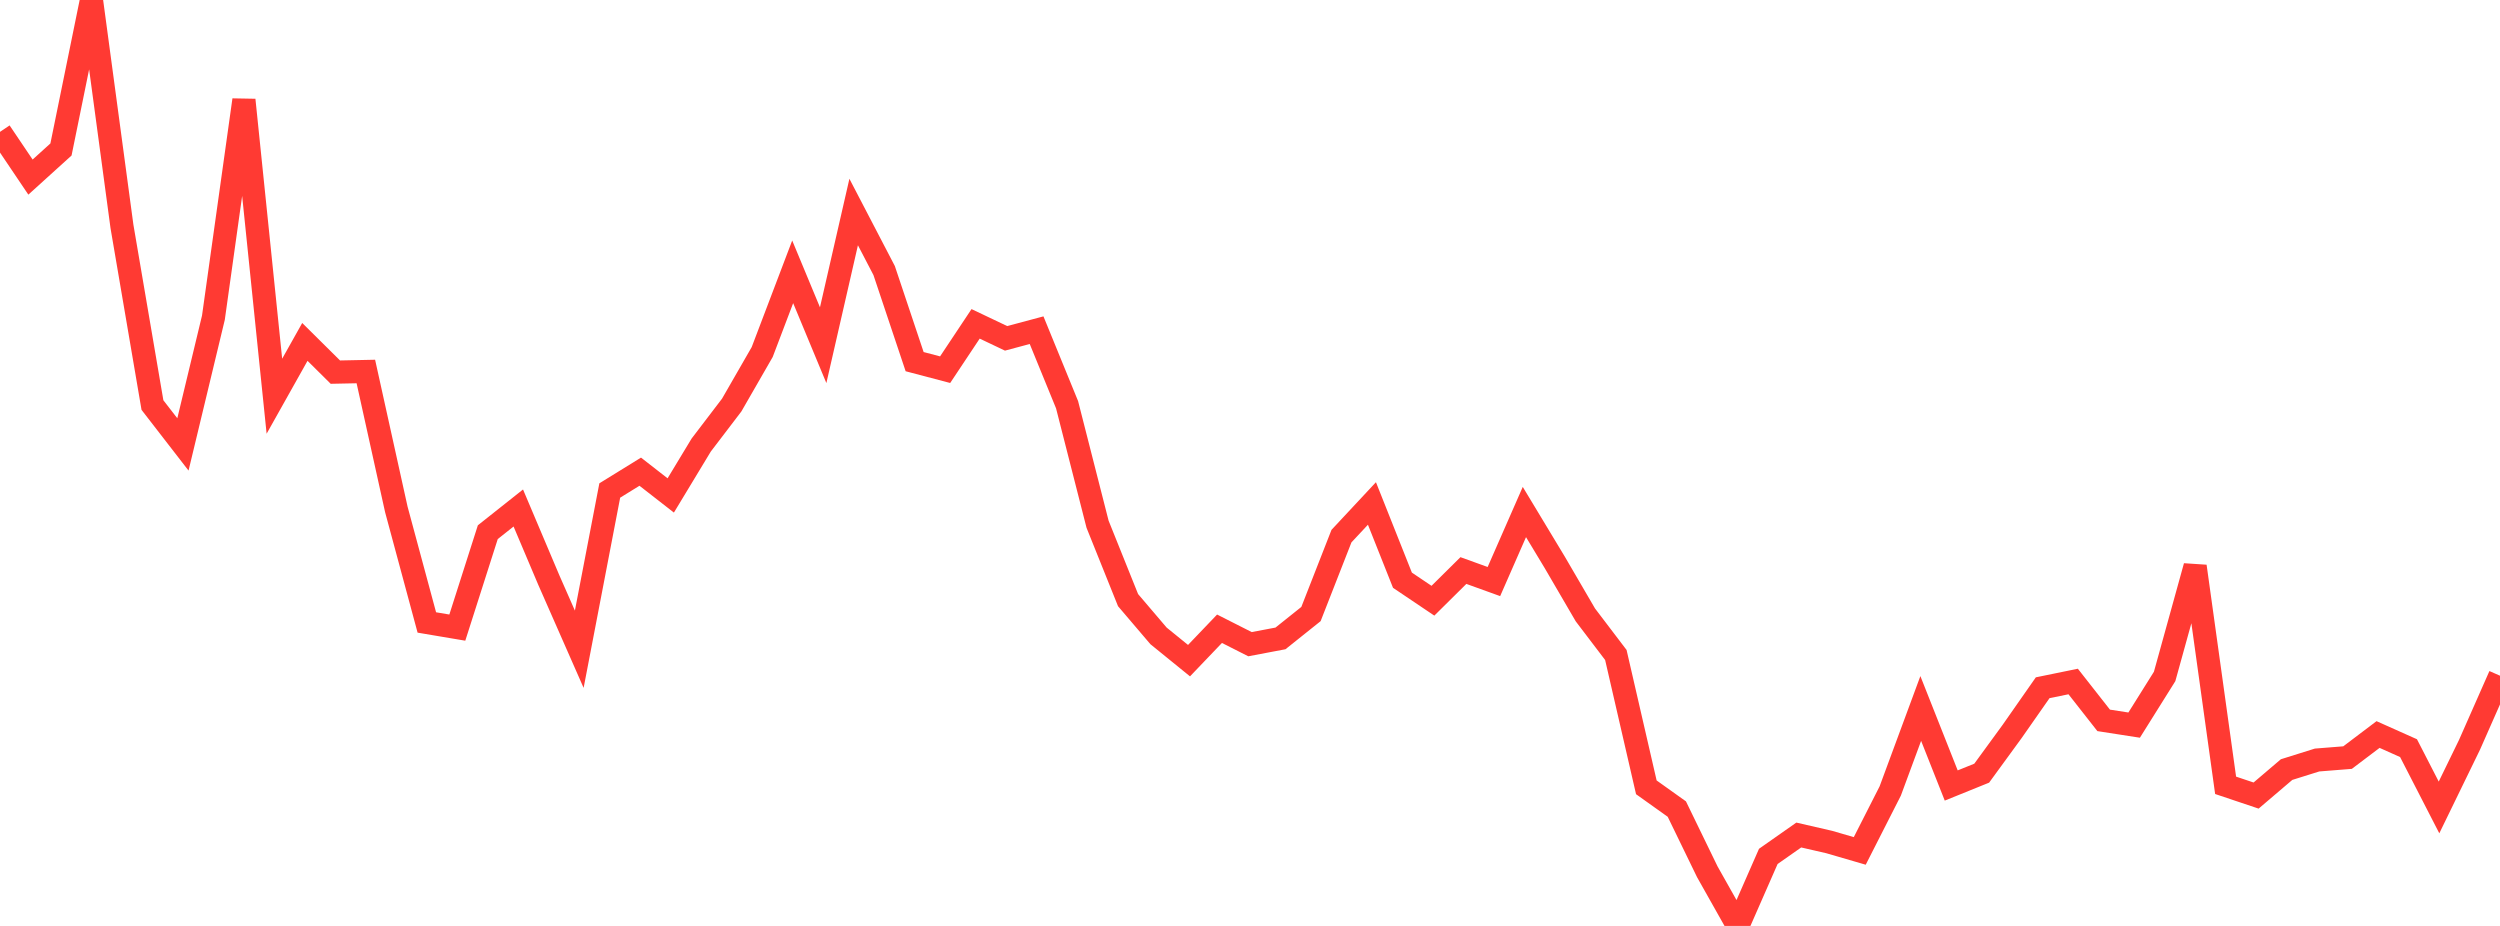 <?xml version="1.0" standalone="no"?>
<!DOCTYPE svg PUBLIC "-//W3C//DTD SVG 1.1//EN" "http://www.w3.org/Graphics/SVG/1.1/DTD/svg11.dtd">

<svg width="135" height="50" viewBox="0 0 135 50" preserveAspectRatio="none" 
  xmlns="http://www.w3.org/2000/svg"
  xmlns:xlink="http://www.w3.org/1999/xlink">


<polyline points="0.0, 7.121 1.646, 9.563 3.293, 8.071 4.939, 0.0 6.585, 12.223 8.232, 21.873 9.878, 23.999 11.524, 17.155 13.171, 5.397 14.817, 21.396 16.463, 18.463 18.11, 20.095 19.756, 20.061 21.402, 27.508 23.049, 33.613 24.695, 33.891 26.341, 28.738 27.988, 27.432 29.634, 31.319 31.28, 35.059 32.927, 26.487 34.573, 25.471 36.22, 26.754 37.866, 24.031 39.512, 21.873 41.159, 19.01 42.805, 14.678 44.451, 18.641 46.098, 11.449 47.744, 14.61 49.39, 19.529 51.037, 19.963 52.683, 17.488 54.329, 18.271 55.976, 17.83 57.622, 21.855 59.268, 28.307 60.915, 32.407 62.561, 34.338 64.207, 35.675 65.854, 33.952 67.5, 34.786 69.146, 34.474 70.793, 33.158 72.439, 28.951 74.085, 27.187 75.732, 31.331 77.378, 32.439 79.024, 30.809 80.671, 31.404 82.317, 27.649 83.963, 30.379 85.61, 33.204 87.256, 35.369 88.902, 42.515 90.549, 43.69 92.195, 47.078 93.841, 50.0 95.488, 46.246 97.134, 45.091 98.78, 45.47 100.427, 45.95 102.073, 42.712 103.72, 38.257 105.366, 42.417 107.012, 41.751 108.659, 39.493 110.305, 37.138 111.951, 36.801 113.598, 38.9 115.244, 39.156 116.89, 36.528 118.537, 30.58 120.183, 42.407 121.829, 42.96 123.476, 41.557 125.122, 41.041 126.768, 40.91 128.415, 39.664 130.061, 40.4 131.707, 43.602 133.354, 40.218 135.0, 36.489" fill="none" stroke="#ff3a33" stroke-width="1.25"/>

</svg>